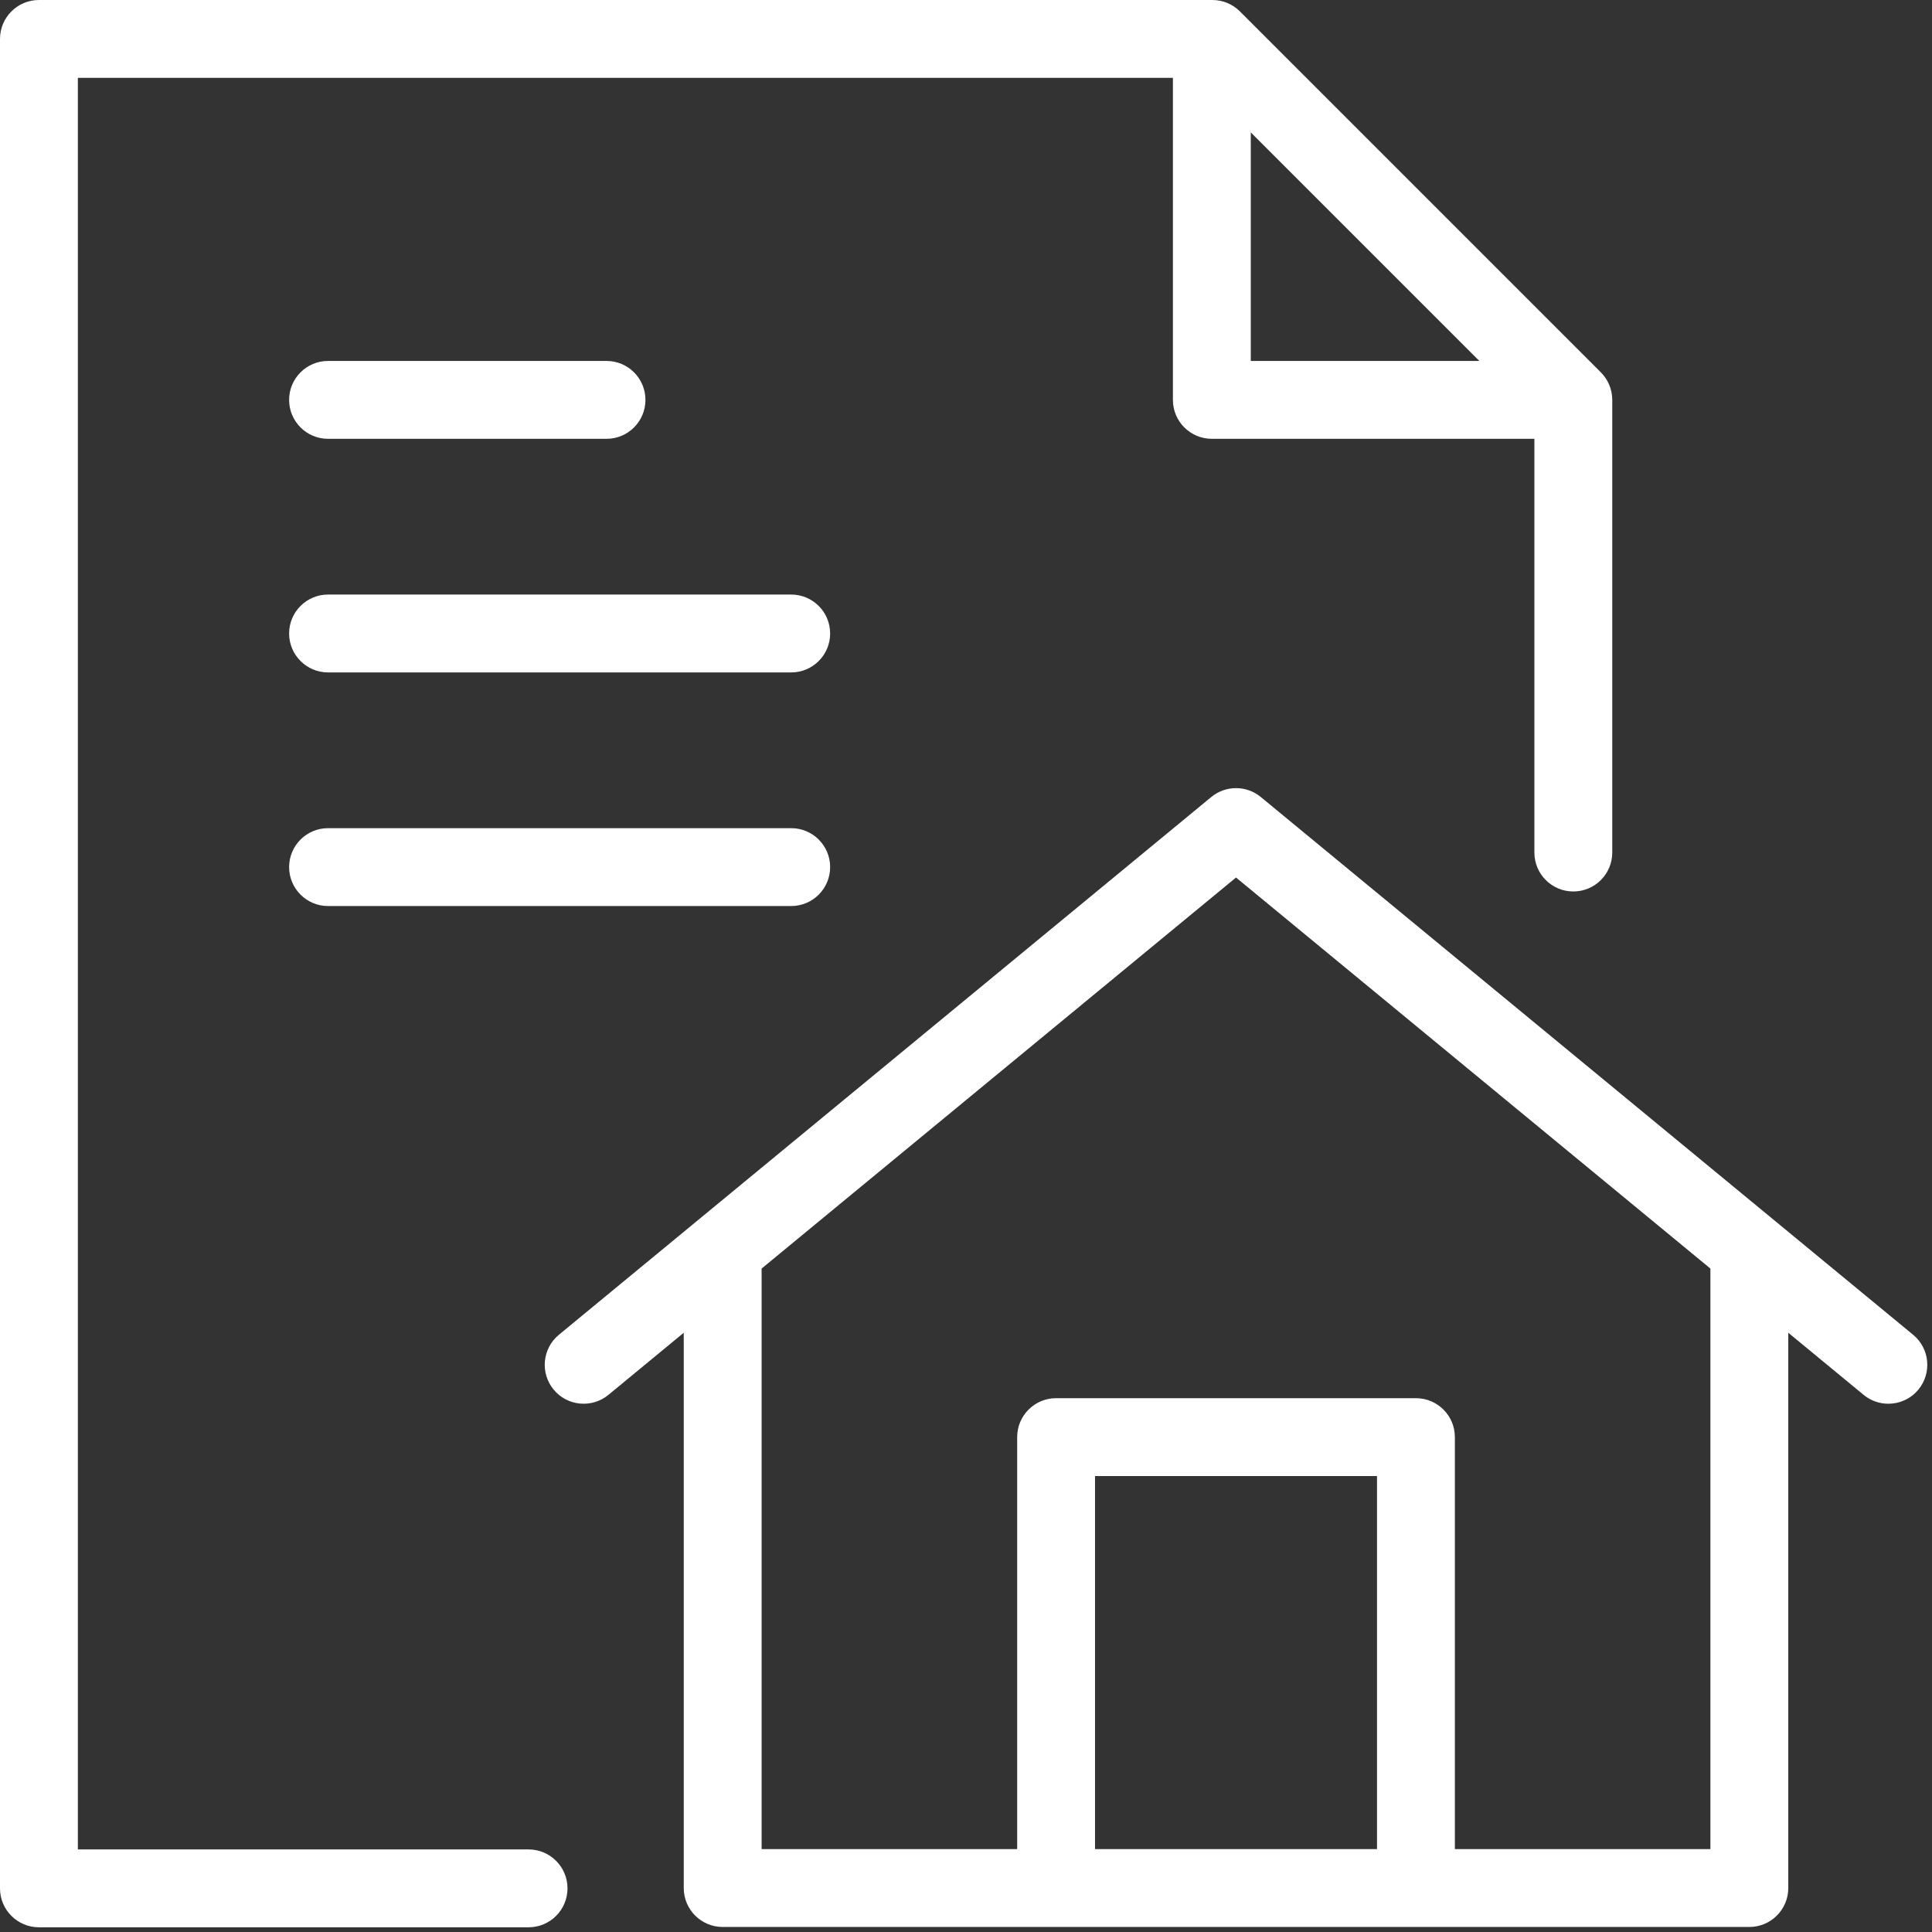 <?xml version="1.0" encoding="UTF-8"?>
<svg xmlns="http://www.w3.org/2000/svg" xmlns:xlink="http://www.w3.org/1999/xlink" xmlns:a="http://ns.adobe.com/AdobeSVGViewerExtensions/3.0/" version="1.1" x="0px" y="0px" width="138px" height="138px" viewBox="0 0 138 138" xml:space="preserve">
<rect x="0" y="0" width="138" height="138" fill="#333333" stroke="none"/>
<defs>
</defs>
<g>
	<defs>
		<rect id="SVGID_3_" width="137.664" height="137.664"></rect>
	</defs>
	<clipPath id="SVGID_33_">
		<use xlink:href="#SVGID_3_" overflow="visible"></use>
	</clipPath>
	<path clip-path="url(#SVGID_33_)" fill="#FFFFFF" d="M136.652,95.34L90.057,56.93c-1.028-0.847-2.512-0.847-3.538,0L39.922,95.34   c-1.186,0.977-1.354,2.729-0.377,3.915c0.976,1.184,2.73,1.354,3.915,0.377l5.379-4.436v39.664c0,1.536,1.246,2.781,2.782,2.781   h73.332c1.536,0,2.781-1.245,2.781-2.781V95.196l5.38,4.436c0.518,0.427,1.145,0.635,1.767,0.635c0.803,0,1.599-0.345,2.148-1.012   C138.006,98.069,137.837,96.316,136.652,95.34 M78.216,105.433h20.142v26.646H78.216V105.433z M122.172,132.079h-18.253v-29.428   c0-1.536-1.245-2.781-2.78-2.781H75.436c-1.536,0-2.781,1.245-2.781,2.781v29.428H54.402V90.611L88.287,62.68l33.885,27.932   V132.079z"></path>
	<path clip-path="url(#SVGID_33_)" fill="#FFFFFF" d="M37.755,132.102H5.562V5.562h78.217v23.001c0,1.536,1.244,2.781,2.78,2.781   h23.04v29.552c0,1.536,1.245,2.781,2.781,2.781s2.781-1.245,2.781-2.781V28.563c0-0.738-0.293-1.445-0.815-1.967L88.565,0.815   C88.044,0.293,87.337,0,86.599,0H2.781C1.245,0,0,1.245,0,2.781v132.102c0,1.536,1.245,2.781,2.781,2.781h34.974   c1.535,0,2.781-1.245,2.781-2.781S39.29,132.102,37.755,132.102 M89.341,9.456l16.326,16.326H89.341V9.456z"></path>
	<path clip-path="url(#SVGID_33_)" fill="#FFFFFF" d="M23.432,31.344h19.891c1.535,0,2.781-1.245,2.781-2.781   s-1.246-2.781-2.781-2.781H23.432c-1.536,0-2.781,1.245-2.781,2.781S21.896,31.344,23.432,31.344"></path>
	<path clip-path="url(#SVGID_33_)" fill="#FFFFFF" d="M56.515,42.468H23.432c-1.535,0-2.781,1.245-2.781,2.781   c0,1.536,1.246,2.781,2.781,2.781h33.083c1.536,0,2.781-1.245,2.781-2.781C59.296,43.713,58.051,42.468,56.515,42.468"></path>
	<path clip-path="url(#SVGID_33_)" fill="#FFFFFF" d="M56.515,59.155H23.432c-1.535,0-2.781,1.245-2.781,2.781   s1.246,2.781,2.781,2.781h33.083c1.536,0,2.781-1.245,2.781-2.781S58.051,59.155,56.515,59.155"></path>
</g>
</svg>
